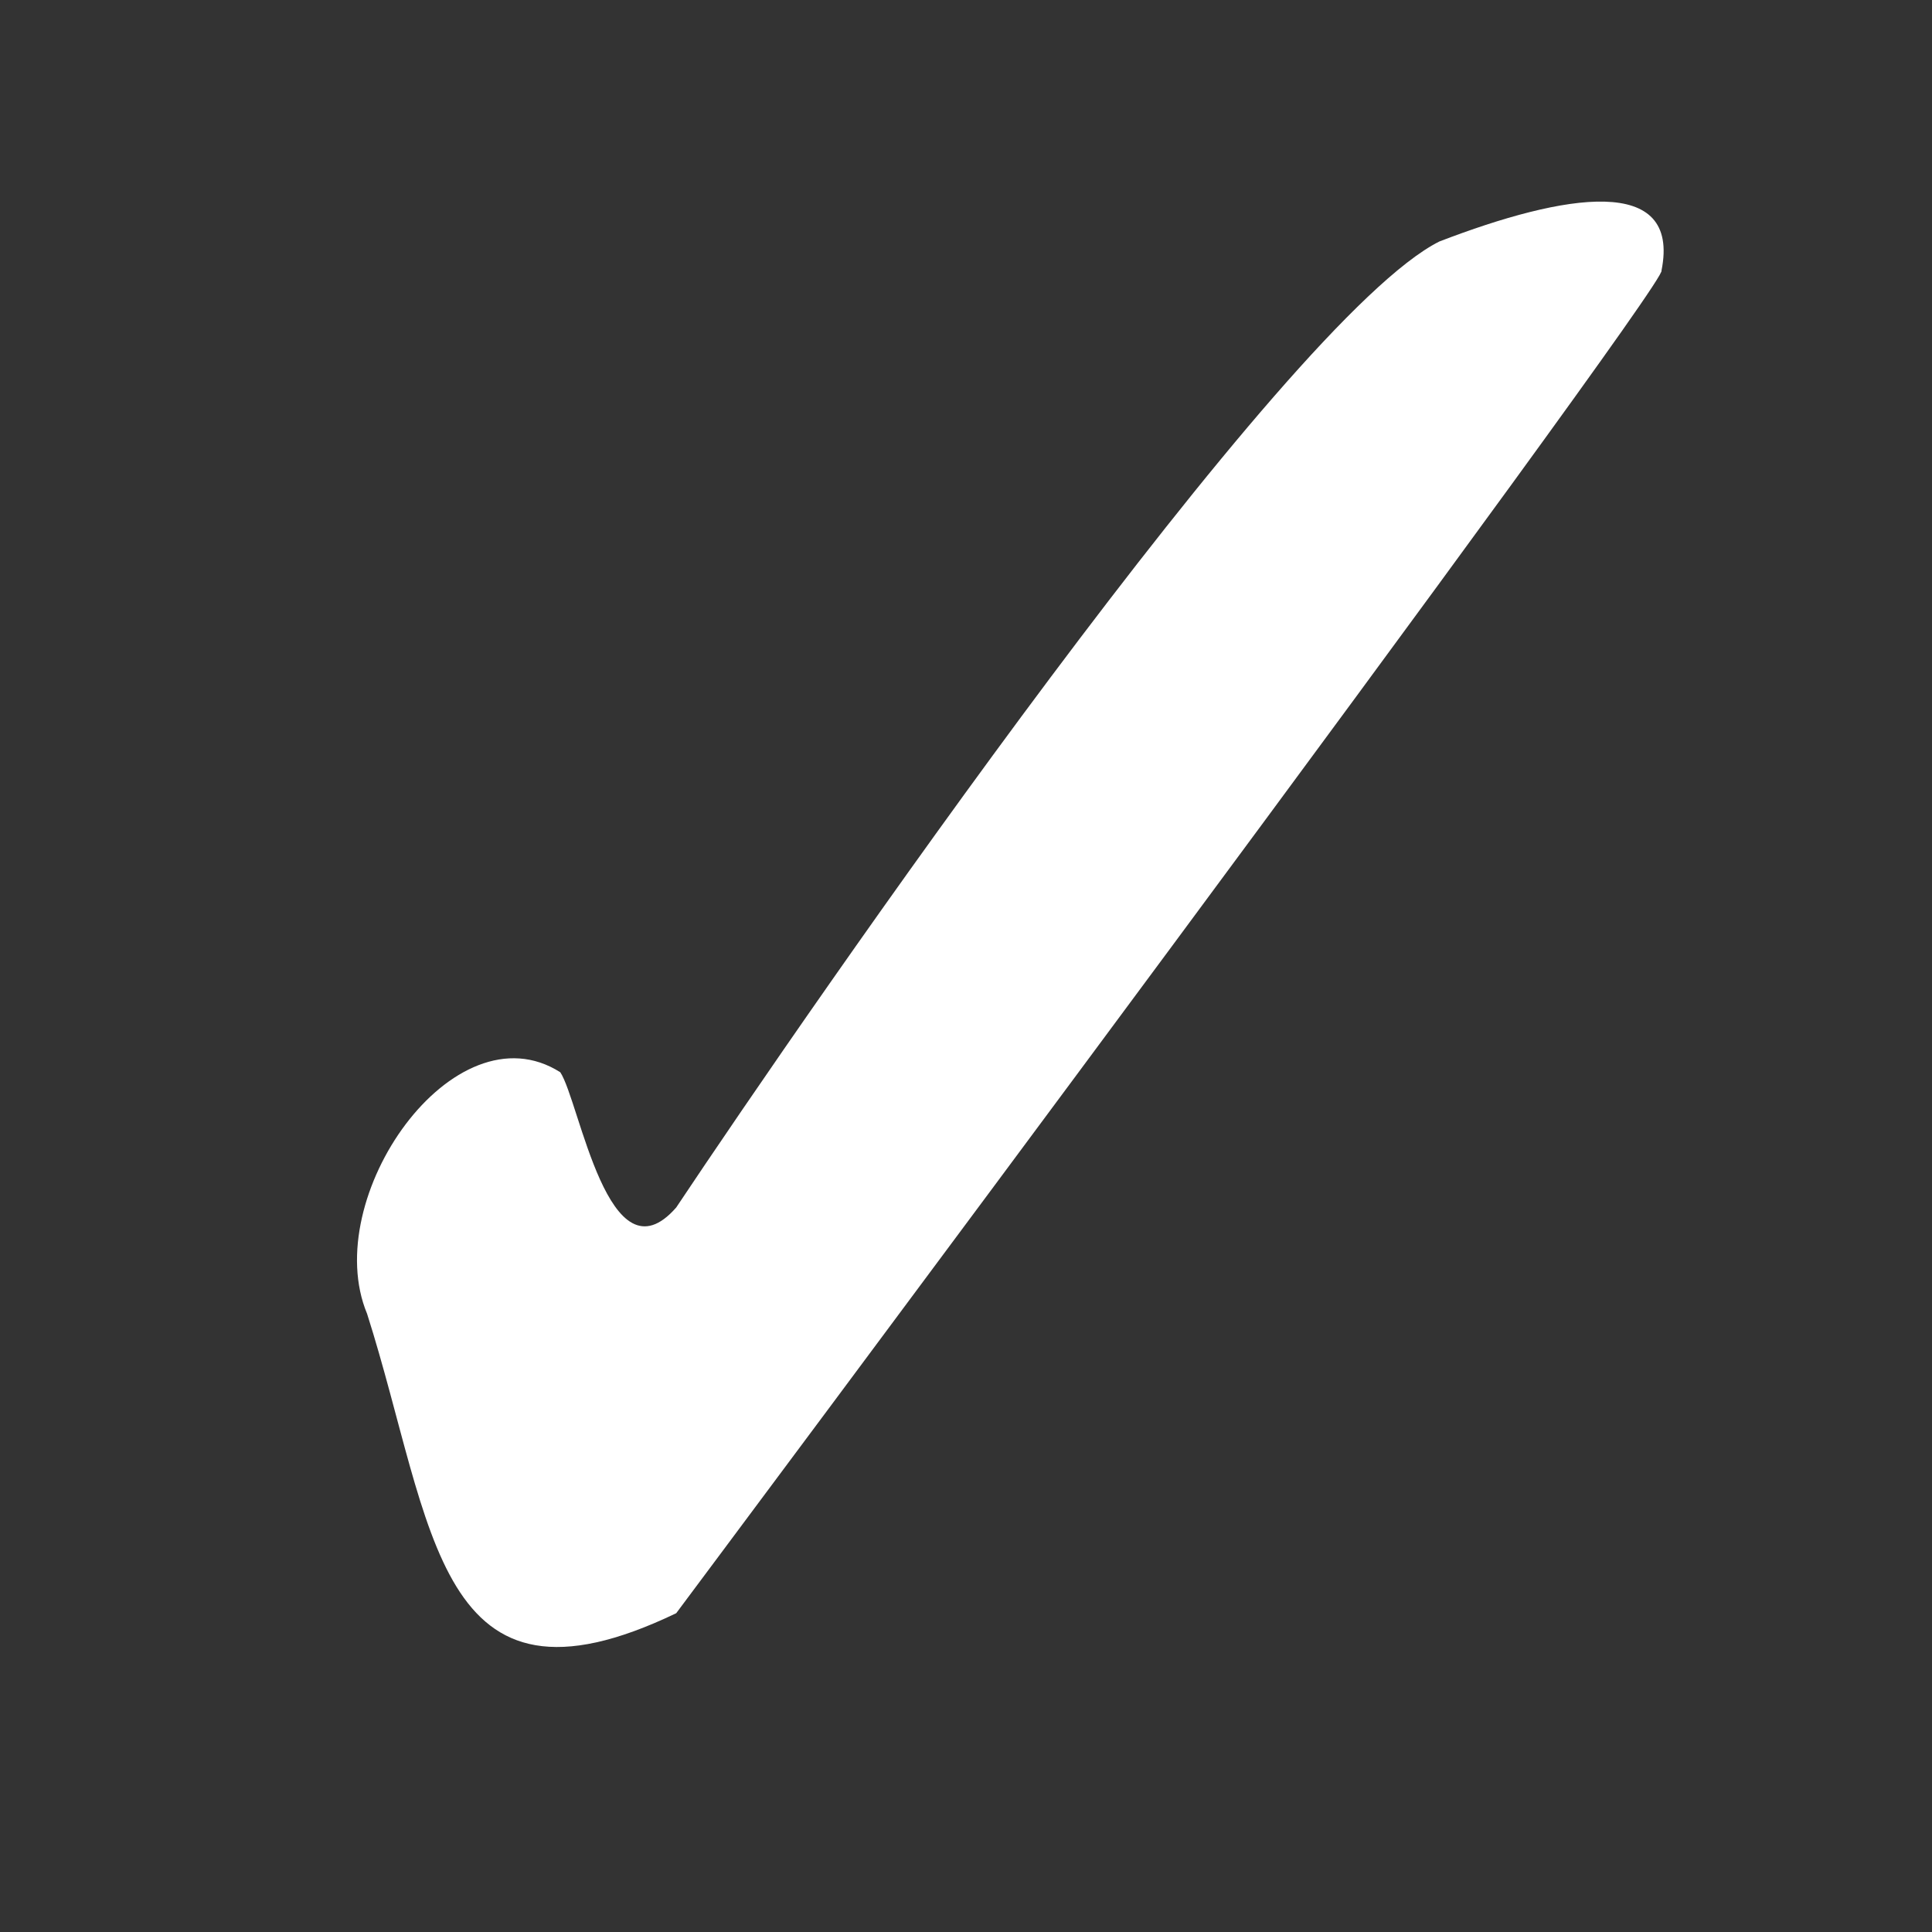 <?xml version="1.0" encoding="utf-8"?>
<!-- Generator: Adobe Illustrator 25.2.3, SVG Export Plug-In . SVG Version: 6.00 Build 0)  -->
<svg version="1.1" id="Layer_1" xmlns="http://www.w3.org/2000/svg" xmlns:xlink="http://www.w3.org/1999/xlink" x="0px" y="0px"
	 viewBox="0 0 20 20" style="enable-background:new 0 0 20 20;" xml:space="preserve">
<rect x="0" y="0" width="20" height="20" fill="#333333" stroke="none"/>
<style type="text/css">
	.st0{fill:#FFFFFF;}
</style>
<path class="st0" d="M5.8,11.1c0.2,0.3,0.5,2.2,1.2,1.4c1.4-2.1,6.3-9.2,7.9-10c1.3-0.5,2.5-0.7,2.3,0.3C17.3,2.9,7,16.7,7,16.7
	c-2.5,1.2-2.5-0.9-3.2-3.1C3.3,12.4,4.7,10.4,5.8,11.1z"/>
</svg>
